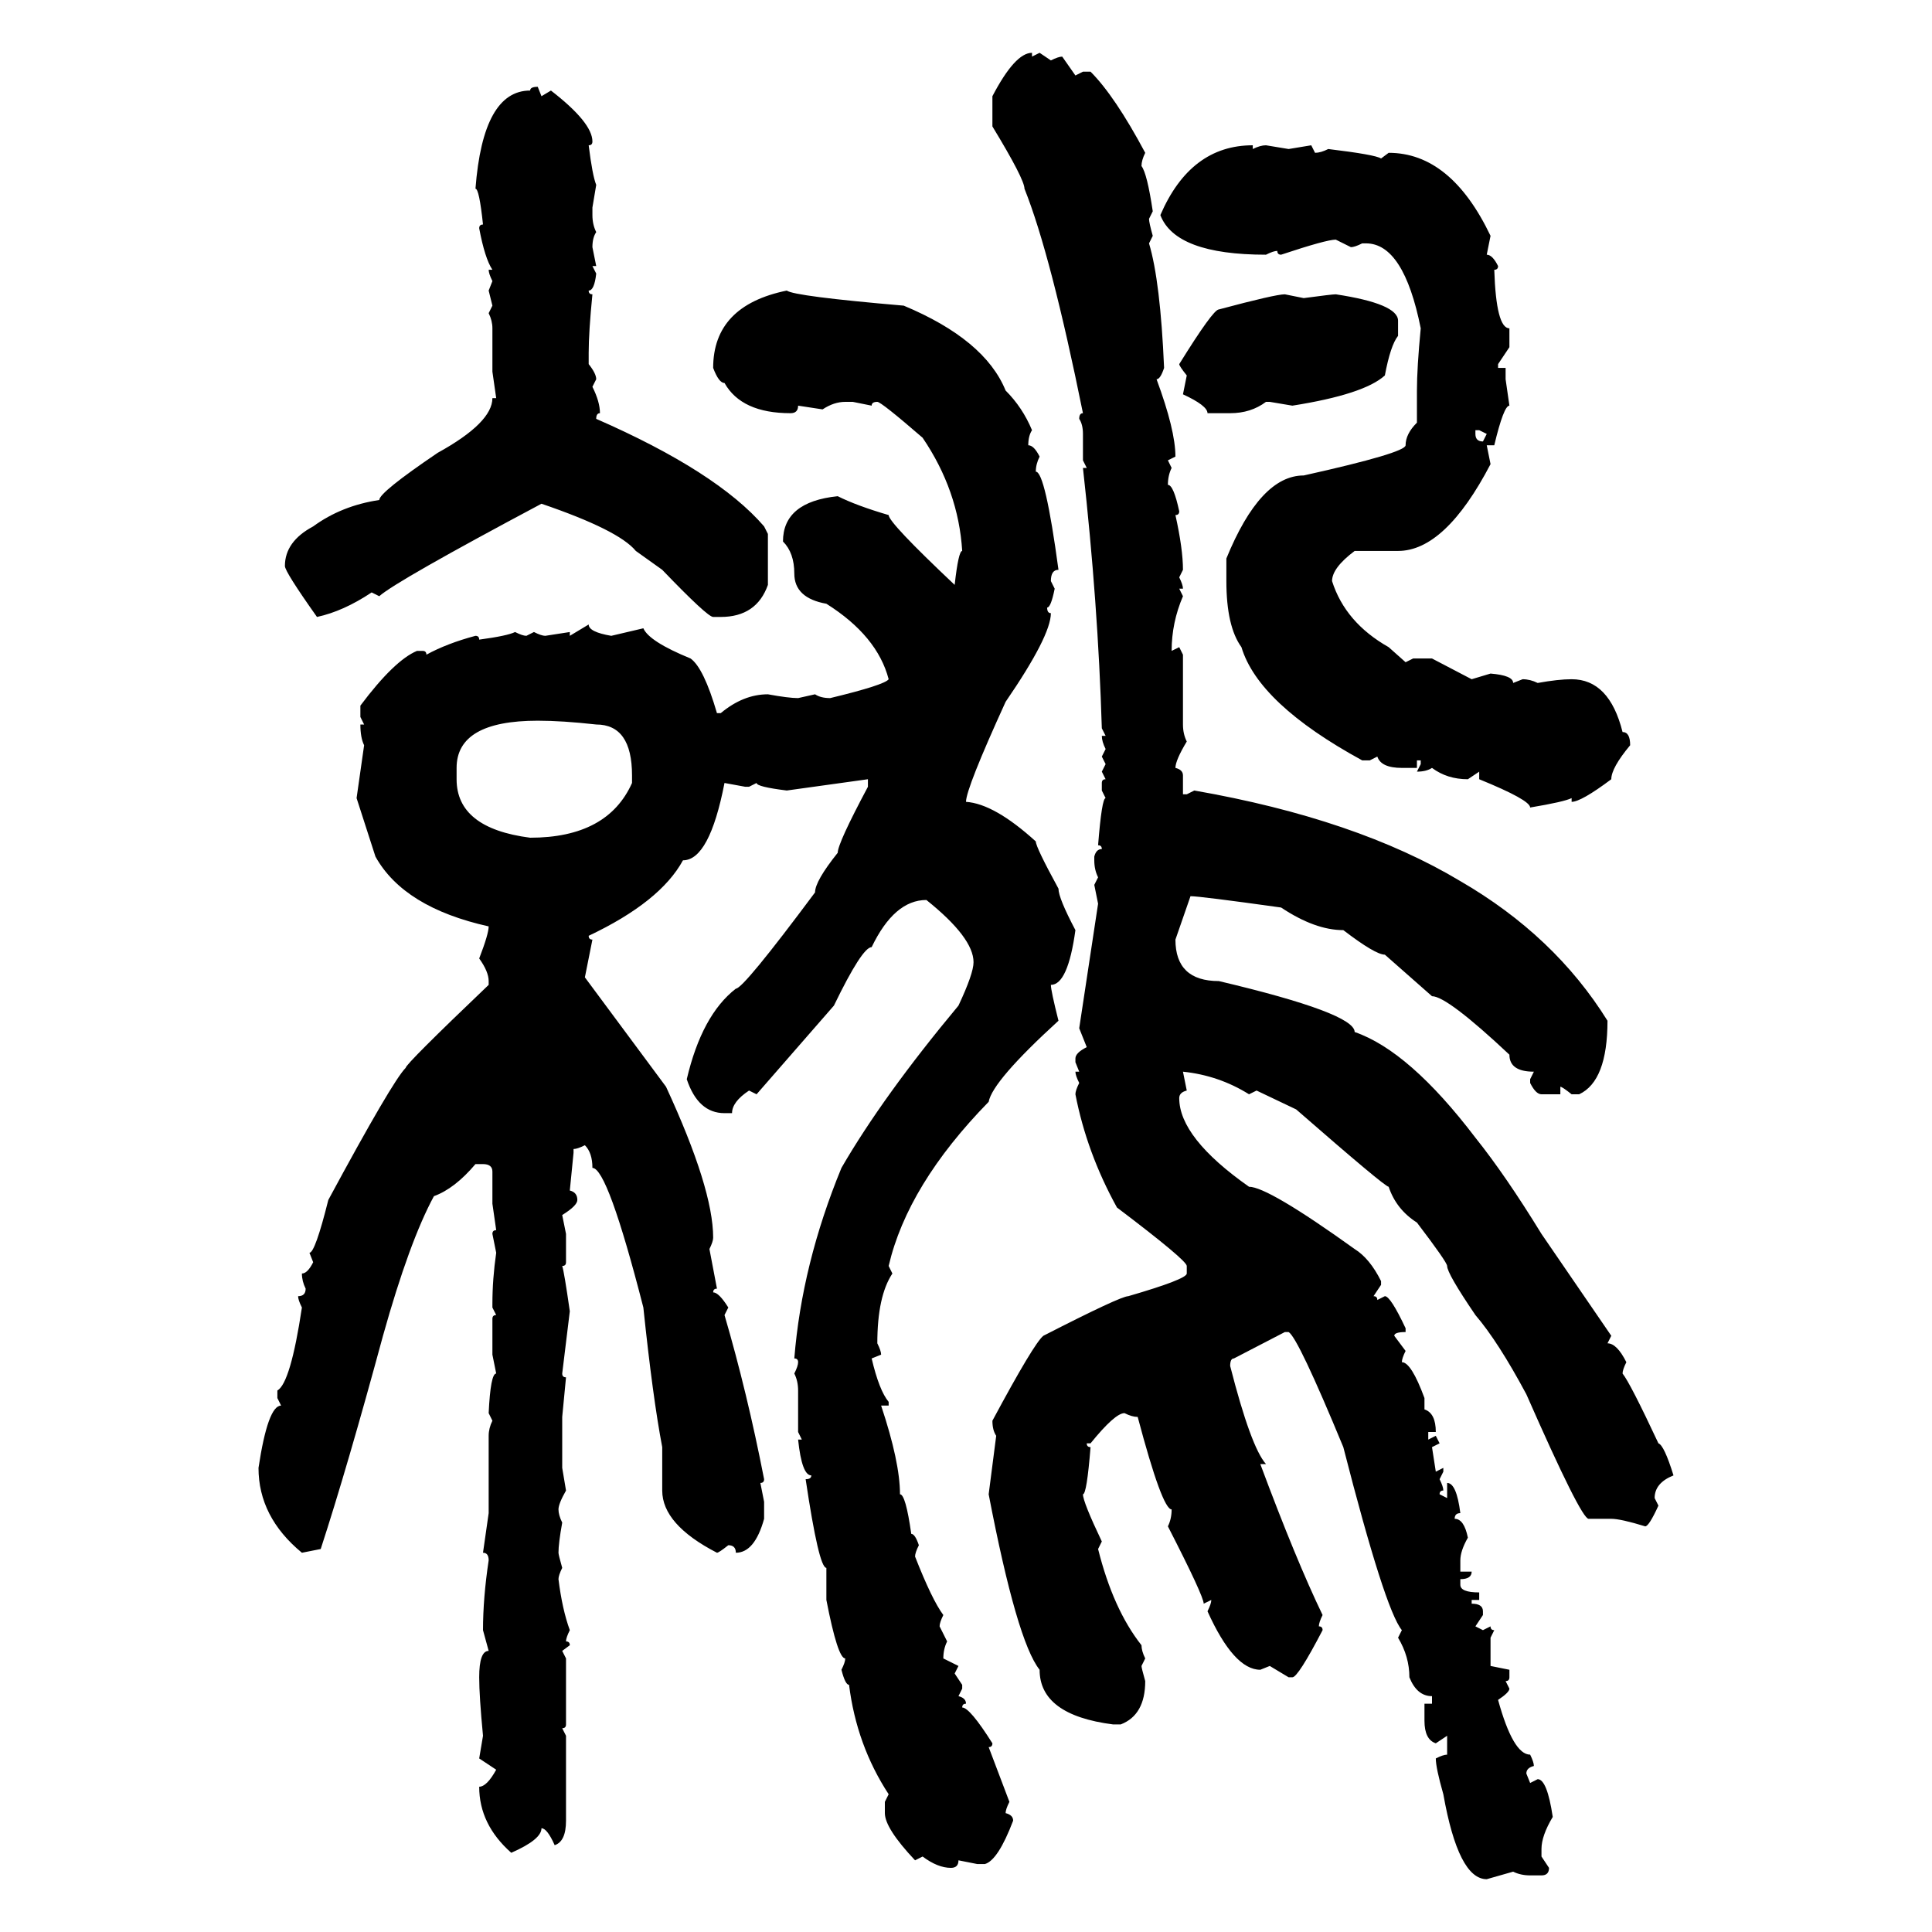 <svg xmlns="http://www.w3.org/2000/svg" xmlns:xlink="http://www.w3.org/1999/xlink" width="300" height="300"><path d="M160.25 8.20L160.25 8.20L160.25 8.79L161.43 8.20L163.18 9.38Q164.36 8.79 164.94 8.79L164.94 8.79L166.99 11.72L168.16 11.13L169.34 11.13Q173.14 14.94 177.83 23.73L177.83 23.73Q177.25 24.90 177.25 25.78L177.25 25.78Q178.13 26.95 179.00 32.81L179.00 32.81L178.42 33.98Q178.42 34.57 179.00 36.62L179.00 36.62L178.42 37.79Q180.18 43.65 180.76 57.13L180.76 57.13Q180.18 58.89 179.59 58.89L179.59 58.89Q182.52 66.80 182.52 70.90L182.52 70.90L181.35 71.48L181.93 72.66Q181.35 73.83 181.35 75.29L181.35 75.29Q182.23 75.29 183.11 79.39L183.11 79.39Q183.11 79.98 182.52 79.98L182.52 79.98Q183.69 85.25 183.69 88.48L183.69 88.48L183.11 89.65Q183.69 90.82 183.69 91.41L183.69 91.41L183.11 91.41L183.69 92.58Q181.93 96.68 181.93 101.07L181.93 101.07L183.11 100.49L183.69 101.66L183.69 112.50Q183.69 113.96 184.28 115.14L184.28 115.14Q182.52 118.07 182.52 119.24L182.52 119.24Q183.69 119.53 183.69 120.41L183.69 120.41L183.69 123.34L184.28 123.34L185.45 122.75Q210.64 127.15 226.76 136.82L226.76 136.82Q241.41 145.31 249.61 158.50L249.61 158.50Q249.61 167.87 245.21 169.92L245.21 169.92L244.04 169.92Q242.58 168.75 242.29 168.75L242.29 168.75L242.29 169.92L239.36 169.92Q238.48 169.92 237.60 168.16L237.60 168.16L237.60 167.58L238.18 166.41Q234.38 166.41 234.38 163.77L234.38 163.77Q224.71 154.69 222.36 154.69L222.36 154.69L215.04 148.24Q213.57 148.24 208.59 144.43L208.59 144.43Q204.20 144.43 198.93 140.92L198.93 140.92Q186.33 139.16 184.86 139.16L184.86 139.16L182.52 145.90Q182.52 152.34 189.26 152.34L189.26 152.34Q210.35 157.32 210.35 160.25L210.35 160.25Q218.85 163.18 229.10 176.66L229.10 176.66Q233.79 182.52 239.36 191.60L239.36 191.60L250.20 207.42L249.61 208.59Q251.07 208.59 252.54 211.52L252.54 211.52Q251.95 212.70 251.95 213.28L251.95 213.28Q253.13 214.75 257.52 224.12L257.52 224.12Q258.40 224.41 259.86 229.10L259.86 229.10Q256.93 230.27 256.93 232.62L256.93 232.62L257.52 233.79Q256.05 237.01 255.47 237.01L255.47 237.01Q251.66 235.84 250.20 235.84L250.20 235.84L246.68 235.84Q245.51 235.84 237.01 216.50L237.01 216.50Q232.62 208.30 229.10 204.20L229.10 204.20Q224.71 197.75 224.71 196.58L224.71 196.58Q224.71 196.00 220.02 189.84L220.02 189.84Q216.80 187.79 215.63 184.28L215.63 184.28Q215.04 184.28 201.27 172.27L201.27 172.27L195.12 169.34L193.95 169.92Q189.26 166.99 183.69 166.41L183.69 166.41L184.28 169.34Q183.11 169.63 183.11 170.51L183.11 170.51Q183.11 176.66 193.95 184.28L193.95 184.28Q196.88 184.28 210.35 193.95L210.35 193.95Q212.70 195.41 214.45 198.93L214.45 198.93L214.45 199.51L213.28 201.27Q213.87 201.27 213.87 201.86L213.87 201.86L215.04 201.27Q215.92 201.27 218.26 206.25L218.26 206.25L218.26 206.84Q216.50 206.84 216.50 207.42L216.50 207.42L218.26 209.77Q217.68 210.94 217.68 211.52L217.68 211.52Q219.14 211.52 221.19 217.09L221.19 217.09L221.19 218.85Q222.95 219.43 222.95 222.36L222.95 222.36L221.78 222.36L221.78 223.54L222.95 222.95L223.54 224.12L222.36 224.71L222.95 228.52L224.12 227.93L224.12 228.52L223.54 229.69Q224.12 230.86 224.12 231.45L224.12 231.45Q223.54 231.45 223.54 232.03L223.54 232.03L224.71 232.62L224.71 230.27Q226.17 230.27 226.76 234.96L226.76 234.96Q225.88 234.96 225.88 235.84L225.88 235.84Q227.34 235.84 227.93 238.77L227.93 238.77Q226.76 240.82 226.76 242.29L226.76 242.29L226.76 244.04L228.52 244.04Q228.52 245.21 226.76 245.21L226.76 245.21L226.76 246.09Q226.76 247.27 229.69 247.27L229.69 247.27L229.69 248.44L228.52 248.44L228.52 249.02Q230.27 249.02 230.27 250.20L230.27 250.20L230.27 250.78L229.10 252.54L230.27 253.13L231.45 252.54Q231.45 253.13 232.03 253.13L232.03 253.13L231.45 254.30L231.45 258.69L234.38 259.28L234.38 260.45Q234.38 261.04 233.79 261.04L233.79 261.04L234.38 262.21Q234.38 262.79 232.62 263.96L232.62 263.96Q234.96 272.46 237.60 272.46L237.60 272.46Q238.18 273.63 238.18 274.22L238.18 274.22Q237.01 274.51 237.01 275.39L237.01 275.39L237.60 276.86L238.77 276.27Q240.23 276.27 241.11 282.13L241.11 282.13Q239.36 285.06 239.36 287.11L239.36 287.11L239.36 288.28L240.53 290.04Q240.53 291.21 239.36 291.21L239.36 291.21L237.60 291.21Q236.13 291.21 234.96 290.63L234.96 290.63L230.86 291.80Q226.46 291.80 224.12 278.61L224.12 278.61Q222.95 274.51 222.95 273.05L222.95 273.05Q224.12 272.46 224.71 272.46L224.71 272.46L224.71 269.53L222.95 270.70Q221.19 270.12 221.19 267.19L221.19 267.19L221.19 264.55L222.36 264.55L222.36 263.38Q220.02 263.38 218.85 260.45L218.85 260.45Q218.85 257.23 217.09 254.30L217.09 254.30L217.68 253.13Q215.04 249.90 208.59 224.71L208.59 224.71Q201.56 207.71 200.10 206.84L200.10 206.84L199.51 206.84L191.60 210.94Q191.02 210.94 191.02 212.11L191.02 212.11Q194.24 224.71 196.58 227.34L196.58 227.34L195.70 227.34Q201.27 242.29 205.37 250.78L205.37 250.78Q204.79 251.95 204.79 252.54L204.79 252.54Q205.37 252.54 205.37 253.13L205.37 253.13Q201.56 260.45 200.68 260.45L200.68 260.45L200.10 260.45L197.17 258.69L195.70 259.28Q191.60 259.28 187.50 250.20L187.50 250.20Q188.09 249.02 188.09 248.44L188.09 248.44L186.91 249.02Q186.91 247.85 181.35 237.01L181.35 237.01Q181.93 235.84 181.93 234.38L181.93 234.38Q180.47 234.38 176.66 220.02L176.66 220.02Q175.78 220.02 174.61 219.43L174.61 219.43Q173.14 219.43 169.34 224.12L169.34 224.12L168.75 224.12Q168.75 224.71 169.34 224.71L169.34 224.71Q168.75 232.03 168.16 232.03L168.16 232.03Q168.16 233.20 171.09 239.36L171.09 239.36L170.51 240.53Q172.85 249.90 177.25 255.47L177.25 255.47Q177.25 256.35 177.83 257.52L177.83 257.52L177.25 258.69Q177.25 258.98 177.83 261.04L177.83 261.04Q177.83 266.31 174.02 267.77L174.02 267.77L172.85 267.77Q161.43 266.31 161.43 259.28L161.43 259.28Q157.91 254.88 153.52 232.03L153.52 232.03L154.69 222.95Q154.10 222.07 154.10 220.61L154.10 220.61Q160.55 208.59 162.01 207.42L162.01 207.42Q174.02 201.27 175.20 201.27L175.20 201.27Q184.28 198.63 184.28 197.75L184.28 197.75L184.28 196.58Q184.28 195.70 173.44 187.50L173.44 187.50Q168.75 179.00 166.99 169.92L166.99 169.92Q166.99 169.34 167.58 168.16L167.58 168.16Q166.99 166.99 166.99 166.41L166.99 166.41L167.58 166.41L166.99 164.94L166.99 164.36Q166.99 163.48 168.75 162.60L168.75 162.60L167.58 159.67L170.51 140.33L169.92 137.40L170.51 136.23Q169.92 135.06 169.92 133.59L169.92 133.59L169.92 133.01Q170.21 131.84 171.09 131.84L171.09 131.84Q171.09 131.25 170.51 131.25L170.51 131.25Q171.09 123.93 171.68 123.93L171.68 123.93L171.09 122.75L171.09 121.58Q171.09 121.00 171.68 121.00L171.68 121.00L171.09 119.82L171.68 118.65L171.09 117.48L171.68 116.31Q171.09 115.14 171.09 114.26L171.09 114.26L171.68 114.26L171.09 113.09Q170.51 93.75 168.16 72.66L168.16 72.66L168.75 72.66L168.16 71.48L168.16 67.38Q168.16 65.92 167.58 65.04L167.58 65.04Q167.58 64.16 168.16 64.16L168.16 64.16Q163.18 39.55 159.08 29.30L159.08 29.30Q159.08 27.83 154.10 19.63L154.10 19.63L154.10 14.94Q157.62 8.20 160.25 8.20ZM83.50 13.48L83.50 13.48L84.08 14.94L85.55 14.06Q91.99 19.04 91.99 21.97L91.99 21.97Q91.99 22.56 91.41 22.56L91.41 22.56Q91.99 27.25 92.58 28.71L92.58 28.71L91.99 32.23L91.99 33.40Q91.99 34.86 92.58 36.04L92.58 36.04Q91.99 36.91 91.99 38.38L91.99 38.38L92.58 41.31L91.99 41.31L92.58 42.48Q92.29 45.12 91.41 45.12L91.41 45.12Q91.41 45.70 91.99 45.70L91.99 45.70Q91.41 51.56 91.41 54.79L91.41 54.79L91.41 56.54Q92.58 58.01 92.58 58.89L92.58 58.89L91.99 60.06Q93.16 62.40 93.16 64.16L93.16 64.16Q92.58 64.16 92.58 65.04L92.58 65.04Q111.33 73.24 118.65 81.74L118.65 81.74L119.24 82.91L119.24 90.82Q117.48 95.80 111.91 95.80L111.91 95.80L110.74 95.80Q109.86 95.80 102.83 88.48L102.83 88.48L98.73 85.55Q96.09 82.32 84.08 78.22L84.08 78.22Q61.52 90.23 58.89 92.58L58.89 92.58L57.71 91.99Q53.32 94.92 49.22 95.80L49.22 95.80Q44.24 88.77 44.24 87.89L44.24 87.89Q44.24 84.08 48.63 81.74L48.63 81.74Q53.03 78.52 58.89 77.64L58.89 77.64Q58.89 76.46 67.97 70.31L67.97 70.31Q76.46 65.63 76.46 61.82L76.46 61.82L77.05 61.82L76.46 57.71L76.46 50.98Q76.46 49.80 75.88 48.63L75.88 48.63L76.46 47.46L75.88 45.12L76.46 43.65Q75.88 42.48 75.88 41.89L75.88 41.89L76.46 41.89Q75.29 40.14 74.41 35.45L74.41 35.45Q74.41 34.86 75 34.86L75 34.86Q74.41 29.30 73.83 29.30L73.83 29.30Q75 14.06 82.32 14.06L82.32 14.06Q82.32 13.48 83.50 13.48ZM194.53 22.56L194.53 22.56L194.53 23.14Q195.70 22.56 196.58 22.56L196.58 22.56L200.10 23.14L203.61 22.56L204.20 23.73Q205.08 23.73 206.25 23.14L206.25 23.14Q213.57 24.02 214.45 24.61L214.45 24.61L215.63 23.73Q225.29 23.73 231.45 36.62L231.45 36.62L230.86 39.55Q231.74 39.55 232.62 41.31L232.62 41.31Q232.62 41.89 232.03 41.89L232.03 41.89Q232.32 50.98 234.38 50.98L234.38 50.98L234.38 53.91L232.62 56.54L232.62 57.13L233.79 57.13L233.79 58.89L234.38 62.99Q233.50 62.99 232.03 69.14L232.03 69.14L230.86 69.14L231.45 72.07Q224.41 85.55 217.09 85.55L217.09 85.55L210.35 85.55Q206.84 88.18 206.84 90.23L206.84 90.23Q208.89 96.68 215.63 100.49L215.63 100.49L218.26 102.83L219.43 102.25L222.36 102.25L228.52 105.47L231.45 104.59Q234.96 104.88 234.96 106.05L234.96 106.05L236.43 105.47Q237.60 105.47 238.77 106.05L238.77 106.05Q241.99 105.47 244.04 105.47L244.04 105.47Q249.90 105.47 251.95 113.67L251.95 113.67Q253.13 113.67 253.13 115.72L253.13 115.72Q250.20 119.24 250.20 121.00L250.20 121.00Q245.51 124.51 244.04 124.51L244.04 124.51L244.04 123.93Q242.87 124.51 237.60 125.39L237.60 125.39Q237.60 124.22 229.69 121.00L229.69 121.00L229.69 119.82L227.93 121.00Q224.71 121.00 222.36 119.24L222.36 119.24Q221.48 119.82 220.02 119.82L220.02 119.82L220.61 118.65L220.61 118.07L220.02 118.07L220.02 119.24L217.68 119.24Q214.45 119.24 213.87 117.48L213.87 117.48L212.70 118.07L211.52 118.07Q195.41 109.28 192.77 100.49L192.77 100.49Q190.43 97.27 190.43 90.23L190.43 90.23L190.43 86.72Q195.70 73.83 202.44 73.83L202.44 73.83Q218.26 70.31 218.26 69.14L218.26 69.14Q218.26 67.38 220.02 65.63L220.02 65.63L220.02 60.64Q220.02 57.13 220.61 50.98L220.61 50.98Q217.97 37.79 212.11 37.79L212.11 37.79L211.52 37.79Q210.35 38.38 209.77 38.38L209.77 38.38L207.42 37.21Q205.96 37.21 198.93 39.55L198.93 39.55Q198.34 39.55 198.34 38.96L198.34 38.96Q197.75 38.96 196.58 39.55L196.58 39.55Q182.52 39.55 180.18 33.40L180.18 33.40Q184.86 22.56 194.53 22.56ZM122.17 45.12L122.17 45.12Q123.34 46.00 140.33 47.46L140.33 47.46Q152.93 52.73 156.15 60.64L156.15 60.64Q158.79 63.28 160.25 66.80L160.25 66.80Q159.67 67.68 159.67 69.14L159.67 69.14Q160.55 69.14 161.43 70.90L161.43 70.90Q160.84 72.07 160.84 73.24L160.84 73.24Q162.30 73.24 164.36 88.48L164.36 88.48Q163.18 88.48 163.18 90.23L163.18 90.23L163.77 91.41Q163.18 94.34 162.60 94.34L162.60 94.34Q162.60 95.21 163.18 95.21L163.18 95.21Q163.18 98.73 156.15 108.98L156.15 108.98Q150 122.46 150 124.51L150 124.51Q154.39 124.80 160.84 130.66L160.84 130.66Q160.84 131.54 164.36 137.99L164.36 137.99Q164.36 139.45 166.99 144.43L166.99 144.43Q165.82 152.93 163.18 152.93L163.18 152.93Q163.18 153.81 164.36 158.50L164.36 158.50Q154.10 167.87 153.52 171.09L153.52 171.09Q140.92 183.98 137.99 196.58L137.99 196.58L138.57 197.75Q136.23 201.27 136.23 208.59L136.23 208.59Q136.82 209.77 136.82 210.35L136.82 210.35L135.35 210.94Q136.52 215.92 137.99 217.68L137.99 217.68L137.99 218.26L136.82 218.26Q139.75 227.05 139.75 232.03L139.75 232.03Q140.63 232.03 141.50 238.18L141.50 238.18Q142.09 238.18 142.68 239.94L142.68 239.94Q142.09 241.11 142.09 241.70L142.09 241.70Q144.73 248.44 146.48 250.78L146.48 250.78Q145.90 251.95 145.90 252.54L145.90 252.54L147.07 254.88Q146.48 256.05 146.48 257.52L146.48 257.52L148.83 258.69L148.24 259.86L149.41 261.62L149.41 262.21L148.83 263.38Q150 263.67 150 264.55L150 264.55Q149.41 264.55 149.41 265.14L149.41 265.14Q150.59 265.14 154.10 270.70L154.10 270.70Q154.10 271.29 153.52 271.29L153.52 271.29L156.74 279.79Q156.15 280.96 156.15 281.54L156.15 281.54Q157.32 281.84 157.32 282.71L157.32 282.71Q154.98 288.87 152.93 289.45L152.93 289.45L151.76 289.45L148.83 288.87Q148.83 290.04 147.66 290.04L147.66 290.04Q145.61 290.04 143.26 288.28L143.26 288.28L142.09 288.87Q137.40 283.89 137.40 281.54L137.40 281.54L137.40 279.79L137.99 278.61Q133.01 271.00 131.84 261.62L131.84 261.62Q131.25 261.62 130.66 259.28L130.66 259.28Q131.25 258.11 131.25 257.52L131.25 257.52Q130.08 257.52 128.32 248.44L128.32 248.44L128.32 243.46Q127.15 243.46 125.10 229.69L125.10 229.69Q125.98 229.69 125.98 229.10L125.98 229.10Q124.51 229.10 123.93 223.54L123.93 223.54L124.51 223.54L123.93 222.36L123.93 215.92Q123.93 214.45 123.34 213.28L123.34 213.28Q123.93 212.11 123.93 211.52L123.93 211.52Q123.93 210.94 123.34 210.94L123.34 210.94Q124.51 196.29 130.66 181.35L130.66 181.35Q137.11 170.21 148.83 156.15L148.83 156.15Q151.17 151.17 151.17 149.41L151.17 149.41Q151.17 145.61 143.85 139.75L143.85 139.75Q138.87 139.75 135.35 147.07L135.35 147.07Q133.89 147.07 129.49 156.15L129.49 156.15L117.48 169.92L116.31 169.34Q113.67 171.09 113.67 172.85L113.67 172.85L112.50 172.85Q108.40 172.85 106.64 167.58L106.64 167.58Q108.98 157.62 114.26 153.52L114.26 153.52Q115.43 153.52 126.56 138.57L126.56 138.57Q126.56 136.82 130.08 132.42L130.08 132.42Q130.08 130.96 134.77 122.17L134.77 122.17L134.77 121.00L122.17 122.75Q117.48 122.17 117.48 121.58L117.48 121.58L116.31 122.17L115.72 122.17L112.50 121.58Q110.16 133.59 106.05 133.59L106.05 133.59Q102.54 140.04 91.41 145.31L91.41 145.31Q91.41 145.90 91.99 145.90L91.99 145.90L90.82 151.76L103.42 168.75Q110.74 184.57 110.74 192.19L110.74 192.19Q110.74 192.77 110.16 193.95L110.16 193.95L111.33 200.10Q110.74 200.10 110.74 200.68L110.74 200.68Q111.62 200.68 113.09 203.03L113.09 203.03L112.50 204.20Q116.02 216.21 118.65 229.69L118.65 229.69Q118.65 230.27 118.07 230.27L118.07 230.27L118.65 233.20L118.65 235.84Q117.19 241.11 114.26 241.11L114.26 241.11Q114.26 239.94 113.09 239.94L113.09 239.94Q111.62 241.11 111.33 241.11L111.33 241.11Q102.83 236.72 102.83 231.45L102.83 231.45L102.83 224.71Q101.37 217.09 99.90 203.03L99.90 203.03Q94.34 181.35 91.99 181.35L91.99 181.35Q91.99 179.00 90.82 177.83L90.82 177.83Q89.65 178.42 89.06 178.42L89.06 178.42L89.06 179.00L88.48 184.86Q89.65 185.16 89.65 186.33L89.65 186.33Q89.65 187.21 87.30 188.67L87.30 188.67L87.89 191.60L87.89 196.00Q87.89 196.58 87.30 196.58L87.30 196.58Q87.60 197.46 88.48 203.61L88.48 203.61L87.30 213.28Q87.30 213.87 87.89 213.87L87.89 213.87L87.30 220.02L87.30 227.93L87.89 231.45Q86.72 233.50 86.72 234.38L86.72 234.38Q86.72 235.25 87.30 236.43L87.30 236.43Q86.72 239.65 86.72 241.11L86.72 241.11Q86.72 241.41 87.30 243.46L87.30 243.46Q86.72 244.63 86.72 245.21L86.72 245.21Q87.30 249.90 88.48 253.13L88.48 253.13Q87.89 254.30 87.89 254.88L87.89 254.88Q88.48 254.88 88.48 255.47L88.48 255.47L87.30 256.35L87.89 257.52L87.89 267.77Q87.89 268.36 87.30 268.36L87.30 268.36L87.89 269.53L87.89 282.71Q87.89 285.94 86.13 286.52L86.13 286.52Q84.96 283.89 84.08 283.89L84.08 283.89Q84.08 285.64 79.39 287.70L79.39 287.70Q74.41 283.30 74.41 277.44L74.41 277.44Q75.59 277.44 77.05 274.80L77.05 274.80L74.41 273.05L75 269.53Q74.41 263.38 74.41 260.45L74.41 260.45Q74.41 256.35 75.88 256.35L75.88 256.35L75 253.13Q75 248.14 75.88 242.29L75.88 242.29Q75.88 241.11 75 241.11L75 241.11L75.88 234.96L75.88 222.95Q75.88 221.78 76.46 220.61L76.46 220.61L75.88 219.43Q76.17 213.28 77.05 213.28L77.05 213.28L76.46 210.35L76.46 204.79Q76.46 204.20 77.05 204.20L77.05 204.20L76.46 203.03L76.46 202.44Q76.46 198.63 77.05 194.53L77.05 194.53L76.46 191.60Q76.46 191.02 77.05 191.02L77.05 191.02L76.46 186.91L76.46 181.93Q76.46 180.76 75 180.76L75 180.76L73.83 180.76Q70.61 184.57 67.38 185.74L67.38 185.74Q63.57 192.77 59.47 207.42L59.47 207.42Q53.91 227.93 49.80 240.53L49.80 240.53L46.88 241.11Q40.14 235.55 40.14 227.93L40.14 227.93Q41.60 218.26 43.65 218.26L43.65 218.26L43.07 217.09L43.07 215.92Q45.12 214.75 46.88 203.03L46.88 203.03Q46.29 201.86 46.29 201.27L46.29 201.27Q47.46 201.27 47.46 200.10L47.46 200.10Q46.88 198.93 46.88 197.75L46.88 197.75Q47.75 197.75 48.63 196.00L48.63 196.00L48.05 194.53Q48.93 194.53 50.98 186.33L50.98 186.33Q60.94 167.87 62.99 165.82L62.99 165.82Q62.99 165.23 75.88 152.93L75.88 152.93L75.88 152.34Q75.88 150.88 74.41 148.83L74.41 148.83Q75.88 145.02 75.88 143.85L75.88 143.85Q62.70 140.92 58.30 133.01L58.30 133.01L55.37 123.93L56.54 115.72Q55.96 114.55 55.96 112.50L55.96 112.50L56.54 112.50L55.96 111.33L55.96 109.57Q61.23 102.54 64.75 101.07L64.75 101.07L65.63 101.07Q66.21 101.07 66.21 101.66L66.21 101.66Q69.43 99.90 73.83 98.73L73.83 98.73Q74.41 98.73 74.41 99.32L74.41 99.32Q78.81 98.73 79.98 98.14L79.98 98.14Q81.15 98.73 81.74 98.73L81.74 98.73L82.91 98.14Q84.08 98.73 84.67 98.73L84.67 98.73L88.48 98.14L88.48 98.73L91.41 96.97Q91.41 98.14 94.92 98.73L94.92 98.73L99.90 97.56Q100.78 99.61 107.23 102.25L107.23 102.25Q109.28 103.71 111.33 110.74L111.33 110.74L111.91 110.74Q115.43 107.81 119.24 107.81L119.24 107.81Q122.46 108.40 123.93 108.40L123.93 108.40L126.56 107.81Q127.44 108.40 128.91 108.40L128.91 108.40Q137.40 106.35 137.99 105.47L137.99 105.47Q136.23 98.73 128.32 93.75L128.32 93.75Q123.34 92.87 123.34 89.06L123.34 89.06Q123.34 85.84 121.58 84.08L121.58 84.08Q121.58 77.93 130.08 77.05L130.08 77.05Q133.01 78.52 137.99 79.98L137.99 79.98Q137.99 81.15 148.24 90.82L148.24 90.82Q148.83 85.55 149.41 85.55L149.41 85.55Q148.83 76.17 143.26 67.97L143.26 67.97Q136.82 62.40 136.23 62.40L136.23 62.40Q135.35 62.40 135.35 62.99L135.35 62.99L132.42 62.40L131.25 62.40Q129.49 62.40 127.73 63.57L127.73 63.57L123.93 62.99Q123.93 64.16 122.75 64.16L122.75 64.16Q115.14 64.16 112.50 59.47L112.50 59.47Q111.62 59.47 110.74 57.13L110.74 57.13Q110.74 47.46 122.17 45.12ZM199.51 45.70L199.51 45.70L202.44 46.29Q206.84 45.70 207.42 45.70L207.42 45.70Q217.09 47.17 217.09 49.80L217.09 49.80L217.09 52.15Q215.92 53.61 215.04 58.30L215.04 58.30Q211.82 61.23 200.68 62.99L200.68 62.99L197.17 62.40L196.58 62.40Q194.24 64.16 191.02 64.16L191.02 64.16L187.50 64.16Q187.50 62.99 183.69 61.23L183.69 61.23L184.28 58.30Q183.11 56.84 183.11 56.54L183.11 56.54Q188.38 48.05 189.26 48.05L189.26 48.05Q198.05 45.70 199.51 45.70ZM229.69 66.80L229.10 66.80L229.10 67.38Q229.10 68.55 230.27 68.55L230.27 68.55L230.86 67.38L229.69 66.80ZM70.90 119.24L70.90 121.00Q70.90 128.61 82.32 130.08L82.32 130.08Q94.34 130.08 98.14 121.58L98.14 121.58L98.14 120.41Q98.14 112.50 92.58 112.50L92.58 112.50Q87.30 111.91 83.50 111.91L83.50 111.91Q70.90 111.91 70.90 119.24L70.90 119.24Z"/></svg>